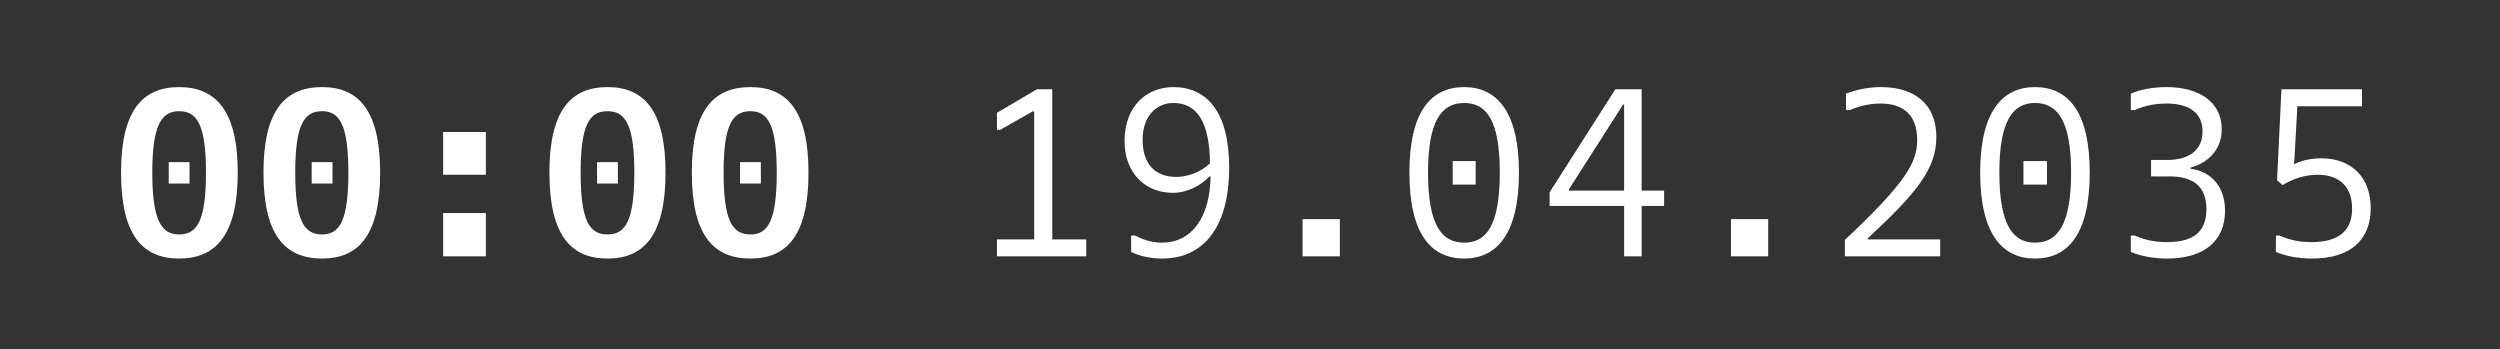 <?xml version="1.0" standalone="no"?>
<!DOCTYPE svg PUBLIC "-//W3C//DTD SVG 1.1//EN" "http://www.w3.org/Graphics/SVG/1.1/DTD/svg11.dtd">
<svg xmlns="http://www.w3.org/2000/svg" version="1.1" width="456.4px" height="63.8px" viewBox="0 -12 456.4 63.8" style="top:-12px">
  <rect x="0" y="-12" width="456.4" height="63.8" fill="#333333" stroke="none"/>
  <desc>00:00 19.04.2035</desc>
  <defs/>
  <g id="Polygon78585">
    <path d="M 30.8 17.6 L 34.6 17.6 L 34.6 21.5 L 30.8 21.5 L 30.8 17.6 Z M 22.1 19.5 C 22.1 8.2 26 3.9 32.7 3.9 C 39.4 3.9 43.4 8.2 43.4 19.5 C 43.4 30.9 39.4 35.2 32.7 35.2 C 26 35.2 22.1 30.9 22.1 19.5 Z M 37.6 19.5 C 37.6 10.8 36 8.3 32.7 8.3 C 29.5 8.3 27.8 10.8 27.8 19.5 C 27.8 28.3 29.5 30.8 32.7 30.8 C 36 30.8 37.6 28.3 37.6 19.5 Z M 56.9 17.6 L 60.7 17.6 L 60.7 21.5 L 56.9 21.5 L 56.9 17.6 Z M 48.1 19.5 C 48.1 8.2 52 3.9 58.8 3.9 C 65.5 3.9 69.4 8.2 69.4 19.5 C 69.4 30.9 65.5 35.2 58.8 35.2 C 52 35.2 48.1 30.9 48.1 19.5 Z M 63.6 19.5 C 63.6 10.8 62 8.3 58.8 8.3 C 55.5 8.3 53.9 10.8 53.9 19.5 C 53.9 28.3 55.5 30.8 58.8 30.8 C 62 30.8 63.6 28.3 63.6 19.5 Z M 80.9 26.9 L 88.7 26.9 L 88.7 34.8 L 80.9 34.8 L 80.9 26.9 Z M 80.9 12.1 L 88.7 12.1 L 88.7 19.9 L 80.9 19.9 L 80.9 12.1 Z M 109 17.6 L 112.8 17.6 L 112.8 21.5 L 109 21.5 L 109 17.6 Z M 100.3 19.5 C 100.3 8.2 104.2 3.9 110.9 3.9 C 117.6 3.9 121.5 8.2 121.5 19.5 C 121.5 30.9 117.6 35.2 110.9 35.2 C 104.2 35.2 100.3 30.9 100.3 19.5 Z M 115.8 19.5 C 115.8 10.8 114.2 8.3 110.9 8.3 C 107.6 8.3 106 10.8 106 19.5 C 106 28.3 107.6 30.8 110.9 30.8 C 114.2 30.8 115.8 28.3 115.8 19.5 Z M 135.1 17.6 L 138.9 17.6 L 138.9 21.5 L 135.1 21.5 L 135.1 17.6 Z M 126.3 19.5 C 126.3 8.2 130.2 3.9 137 3.9 C 143.7 3.9 147.6 8.2 147.6 19.5 C 147.6 30.9 143.7 35.2 137 35.2 C 130.2 35.2 126.3 30.9 126.3 19.5 Z M 141.8 19.5 C 141.8 10.8 140.2 8.3 137 8.3 C 133.7 8.3 132.1 10.8 132.1 19.5 C 132.1 28.3 133.7 30.8 137 30.8 C 140.2 30.8 141.8 28.3 141.8 19.5 Z M 182 31.7 L 188.8 31.7 L 188.8 8.4 L 188.6 8.3 L 182.6 11.7 L 182 11.7 L 182 8.6 L 189.3 4.3 L 192.1 4.3 L 192.1 31.7 L 198.3 31.7 L 198.3 34.8 L 182 34.8 L 182 31.7 Z M 206.5 31 C 206.5 31 207.16 31.02 207.2 31 C 208.8 31.8 210.3 32.3 212.1 32.3 C 217.5 32.3 220.9 27.8 221 20.2 C 221 20.2 220.8 20.2 220.8 20.2 C 219.3 21.8 216.9 23.2 214.1 23.2 C 209 23.2 205.3 19.5 205.3 13.8 C 205.3 7.1 209.6 3.9 214.2 3.9 C 220.3 3.9 224.4 8.4 224.4 18.6 C 224.4 29.6 219.6 35.2 212.2 35.2 C 210.1 35.2 208.2 34.8 206.5 34 C 206.51 34.01 206.5 31 206.5 31 Z M 214.2 6.8 C 211.2 6.8 208.6 9.1 208.6 13.5 C 208.6 17.9 210.8 20.3 214.8 20.3 C 216.6 20.3 219.2 19.5 220.9 17.8 C 220.8 10.2 218.5 6.8 214.2 6.8 Z M 237.8 28 L 244.6 28 L 244.6 34.8 L 237.8 34.8 L 237.8 28 Z M 265.2 17.4 L 269.4 17.4 L 269.4 21.7 L 265.2 21.7 L 265.2 17.4 Z M 257.3 19.5 C 257.3 8.3 261.3 3.9 267.3 3.9 C 273.2 3.9 277.3 8.3 277.3 19.5 C 277.3 30.8 273.2 35.2 267.3 35.2 C 261.3 35.2 257.3 30.8 257.3 19.5 Z M 273.8 19.5 C 273.8 10 271.4 6.8 267.3 6.8 C 263.2 6.8 260.7 10 260.7 19.5 C 260.7 29.1 263.2 32.3 267.3 32.3 C 271.4 32.3 273.8 29.1 273.8 19.5 Z M 282.9 23.1 L 294.9 4.3 L 299.7 4.3 L 299.7 22.8 L 303.8 22.8 L 303.8 25.6 L 299.7 25.6 L 299.7 34.8 L 296.5 34.8 L 296.5 25.6 L 282.9 25.6 L 282.9 23.1 Z M 296.5 22.8 L 296.5 7.1 L 296.3 7.1 L 286.4 22.6 L 286.4 22.8 L 296.5 22.8 Z M 316 28 L 322.8 28 L 322.8 34.8 L 316 34.8 L 316 28 Z M 336.8 31.8 C 348 21.3 350 17.6 350 13.6 C 350 8.8 347.3 6.9 343.3 6.9 C 341.4 6.9 339.6 7.3 337.7 8.1 C 337.66 8.08 337 8.1 337 8.1 C 337 8.1 337 5.08 337 5.1 C 339.1 4.3 341.3 3.9 343.4 3.9 C 349.5 3.9 353.5 7 353.5 13 C 353.5 18.9 349.8 23.3 341 31.5 C 340.96 31.54 341 31.7 341 31.7 L 354.2 31.7 L 354.2 34.8 L 336.8 34.8 C 336.8 34.8 336.79 31.8 336.8 31.8 Z M 369.4 17.4 L 373.7 17.4 L 373.7 21.7 L 369.4 21.7 L 369.4 17.4 Z M 361.5 19.5 C 361.5 8.3 365.6 3.9 371.5 3.9 C 377.5 3.9 381.5 8.3 381.5 19.5 C 381.5 30.8 377.5 35.2 371.5 35.2 C 365.6 35.2 361.5 30.8 361.5 19.5 Z M 378.1 19.5 C 378.1 10 375.6 6.8 371.5 6.8 C 367.5 6.8 365 10 365 19.5 C 365 29.1 367.5 32.3 371.5 32.3 C 375.6 32.3 378.1 29.1 378.1 19.5 Z M 389 31 C 389 31 389.65 31.02 389.7 31 C 391.6 31.8 393.3 32.2 395.6 32.2 C 400.7 32.2 402.8 30.1 402.8 26.2 C 402.8 22 400.4 20.2 396 20.2 C 395.95 20.24 392.7 20.2 392.7 20.2 L 392.7 17.2 C 392.7 17.2 395.73 17.2 395.7 17.2 C 399.6 17.2 402.1 15.4 402.1 12 C 402.1 8.8 399.9 6.9 395.5 6.9 C 393.4 6.9 391.5 7.3 389.7 8.1 C 389.65 8.08 389 8.1 389 8.1 C 389 8.1 389 5.08 389 5.1 C 390.8 4.3 393.2 3.9 395.5 3.9 C 401.6 3.9 405.6 6.7 405.6 11.6 C 405.6 15.7 402.6 17.9 399.9 18.6 C 399.9 18.6 399.9 18.8 399.9 18.8 C 403.1 19.2 406.2 21.5 406.2 26.5 C 406.2 31.8 402.6 35.2 395.6 35.2 C 393.3 35.2 390.9 34.8 389 34 C 389 34.01 389 31 389 31 Z M 415.5 31 C 415.5 31 416.11 31.02 416.1 31 C 418 31.8 419.7 32.2 422 32.2 C 427.1 32.2 429.4 30 429.4 26.1 C 429.4 22.1 427.1 19.9 423.1 19.9 C 420.6 19.9 418.3 20.8 416.7 21.8 C 416.72 21.76 415.7 20.9 415.7 20.9 L 416.5 4.3 L 431.2 4.3 L 431.2 7.4 L 419.4 7.4 C 419.4 7.4 418.84 17.98 418.8 18 C 420.1 17.3 421.9 16.9 423.8 16.9 C 429.1 16.9 432.8 20.2 432.8 26 C 432.8 31.8 429.1 35.2 422.1 35.2 C 419.7 35.2 417.4 34.8 415.5 34 C 415.46 34.01 415.5 31 415.5 31 Z " stroke="none" fill="#fff"/>
  </g>
</svg>